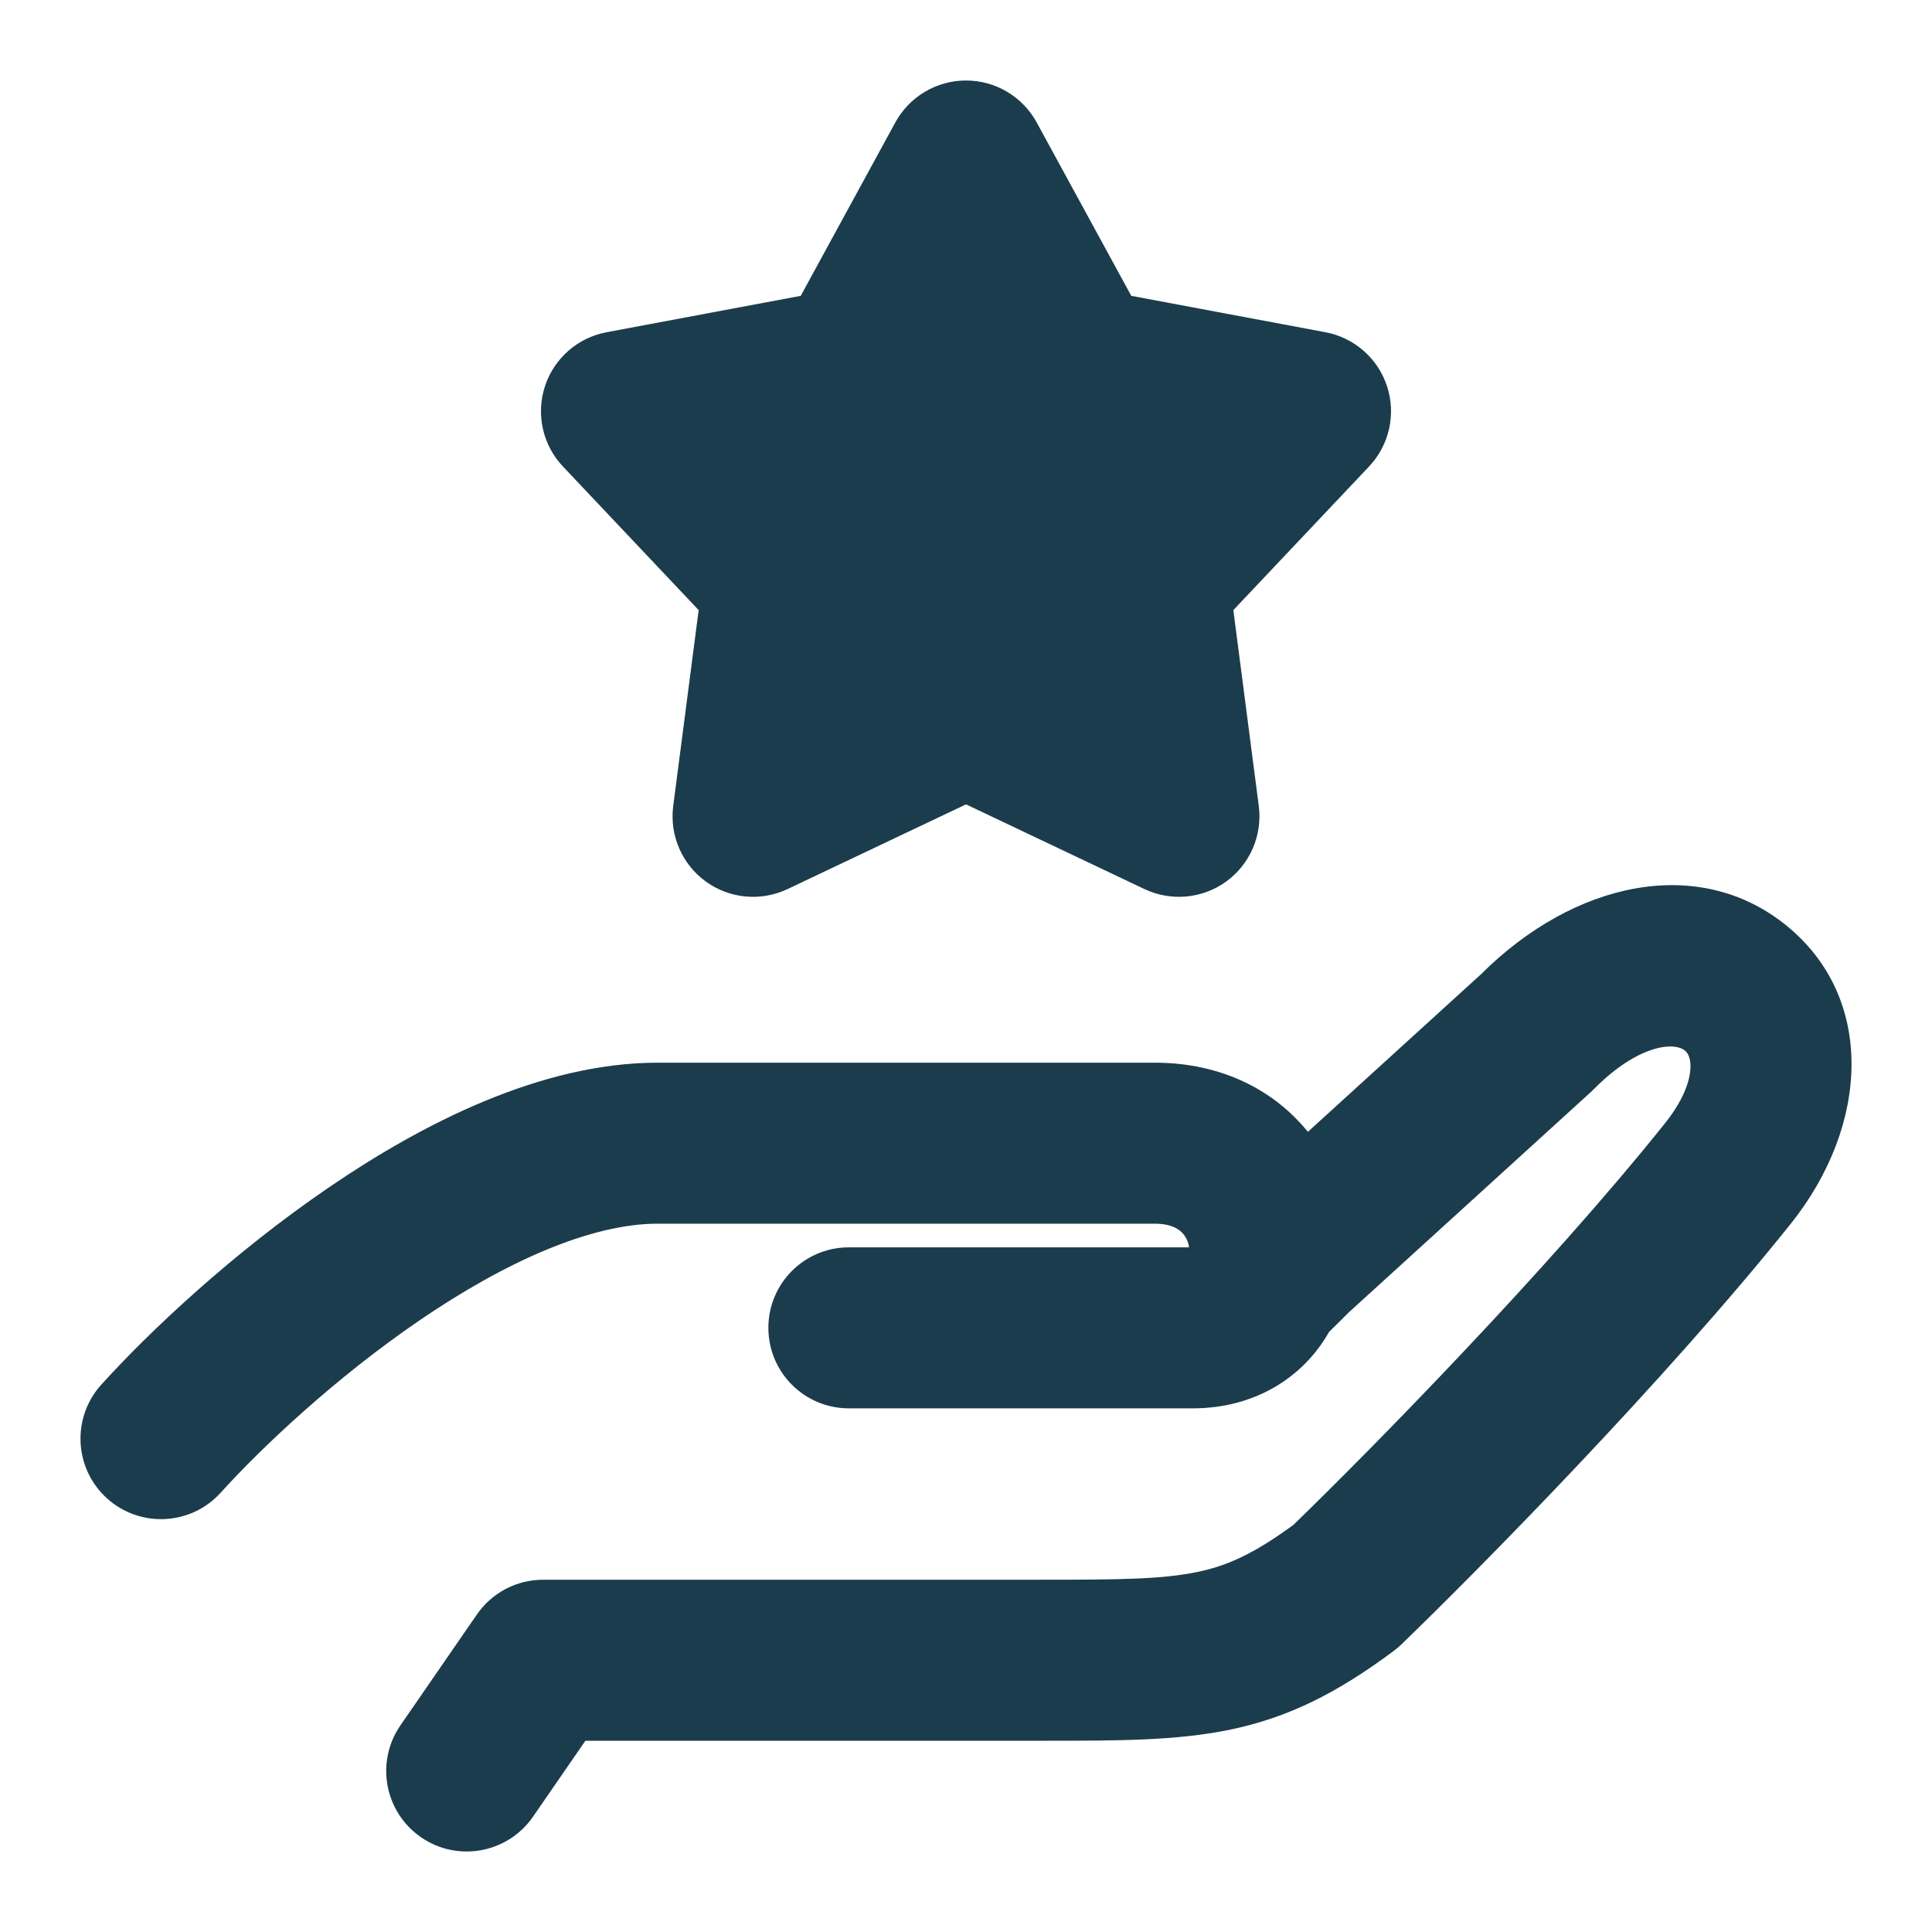 <svg width="24" height="24" viewBox="0 0 24 24" fill="none" xmlns="http://www.w3.org/2000/svg">
<path fill-rule="evenodd" clip-rule="evenodd" d="M20.644 13.009C20.462 13.041 20.161 13.164 19.8 13.529C19.788 13.541 19.775 13.553 19.763 13.565L16.756 16.302L16.51 16.546C16.186 17.117 15.581 17.495 14.817 17.495H10.545C9.992 17.495 9.545 17.047 9.545 16.495C9.545 15.943 9.992 15.495 10.545 15.495H14.771C14.766 15.451 14.75 15.403 14.722 15.36C14.696 15.319 14.66 15.284 14.612 15.258C14.565 15.232 14.482 15.201 14.342 15.201H8.171C7.344 15.201 6.288 15.667 5.21 16.403C4.165 17.117 3.25 17.98 2.741 18.543C2.371 18.952 1.738 18.983 1.329 18.613C0.919 18.242 0.888 17.61 1.259 17.2C1.857 16.539 2.889 15.567 4.083 14.752C5.244 13.959 6.72 13.201 8.171 13.201H14.342C15.191 13.201 15.836 13.554 16.247 14.06L18.398 12.102C19.553 10.95 21.098 10.615 22.186 11.493C23.301 12.393 23.223 13.98 22.244 15.204C20.685 17.153 18.371 19.498 17.411 20.425C17.38 20.455 17.348 20.482 17.314 20.508C16.617 21.027 16.009 21.337 15.269 21.489C14.61 21.624 13.877 21.624 13.002 21.624C12.974 21.624 12.946 21.624 12.918 21.624H7.272L6.621 22.568C6.307 23.022 5.684 23.137 5.23 22.823C4.775 22.509 4.661 21.887 4.975 21.432L5.924 20.056C6.111 19.785 6.418 19.624 6.747 19.624H12.918C13.905 19.624 14.43 19.619 14.867 19.529C15.231 19.455 15.563 19.312 16.068 18.942C17.033 18.006 19.227 15.774 20.682 13.955C20.95 13.62 21.001 13.37 21 13.242C20.999 13.12 20.955 13.07 20.93 13.05C20.903 13.028 20.821 12.979 20.644 13.009Z" fill="#1B3C4C"/>
<path d="M12.878 1.521C12.703 1.2 12.366 1 12 1C11.634 1 11.297 1.2 11.122 1.521L9.947 3.675L7.536 4.127C7.176 4.194 6.882 4.452 6.769 4.8C6.656 5.148 6.742 5.53 6.994 5.796L8.679 7.579L8.363 10.012C8.316 10.375 8.471 10.735 8.767 10.95C9.063 11.165 9.453 11.201 9.784 11.044L12 9.992L14.216 11.044C14.547 11.201 14.937 11.165 15.233 10.95C15.529 10.735 15.684 10.375 15.637 10.012L15.321 7.579L17.006 5.796C17.258 5.53 17.344 5.148 17.231 4.8C17.118 4.452 16.823 4.194 16.464 4.127L14.053 3.675L12.878 1.521Z" fill="#1B3C4C"/>
</svg>
